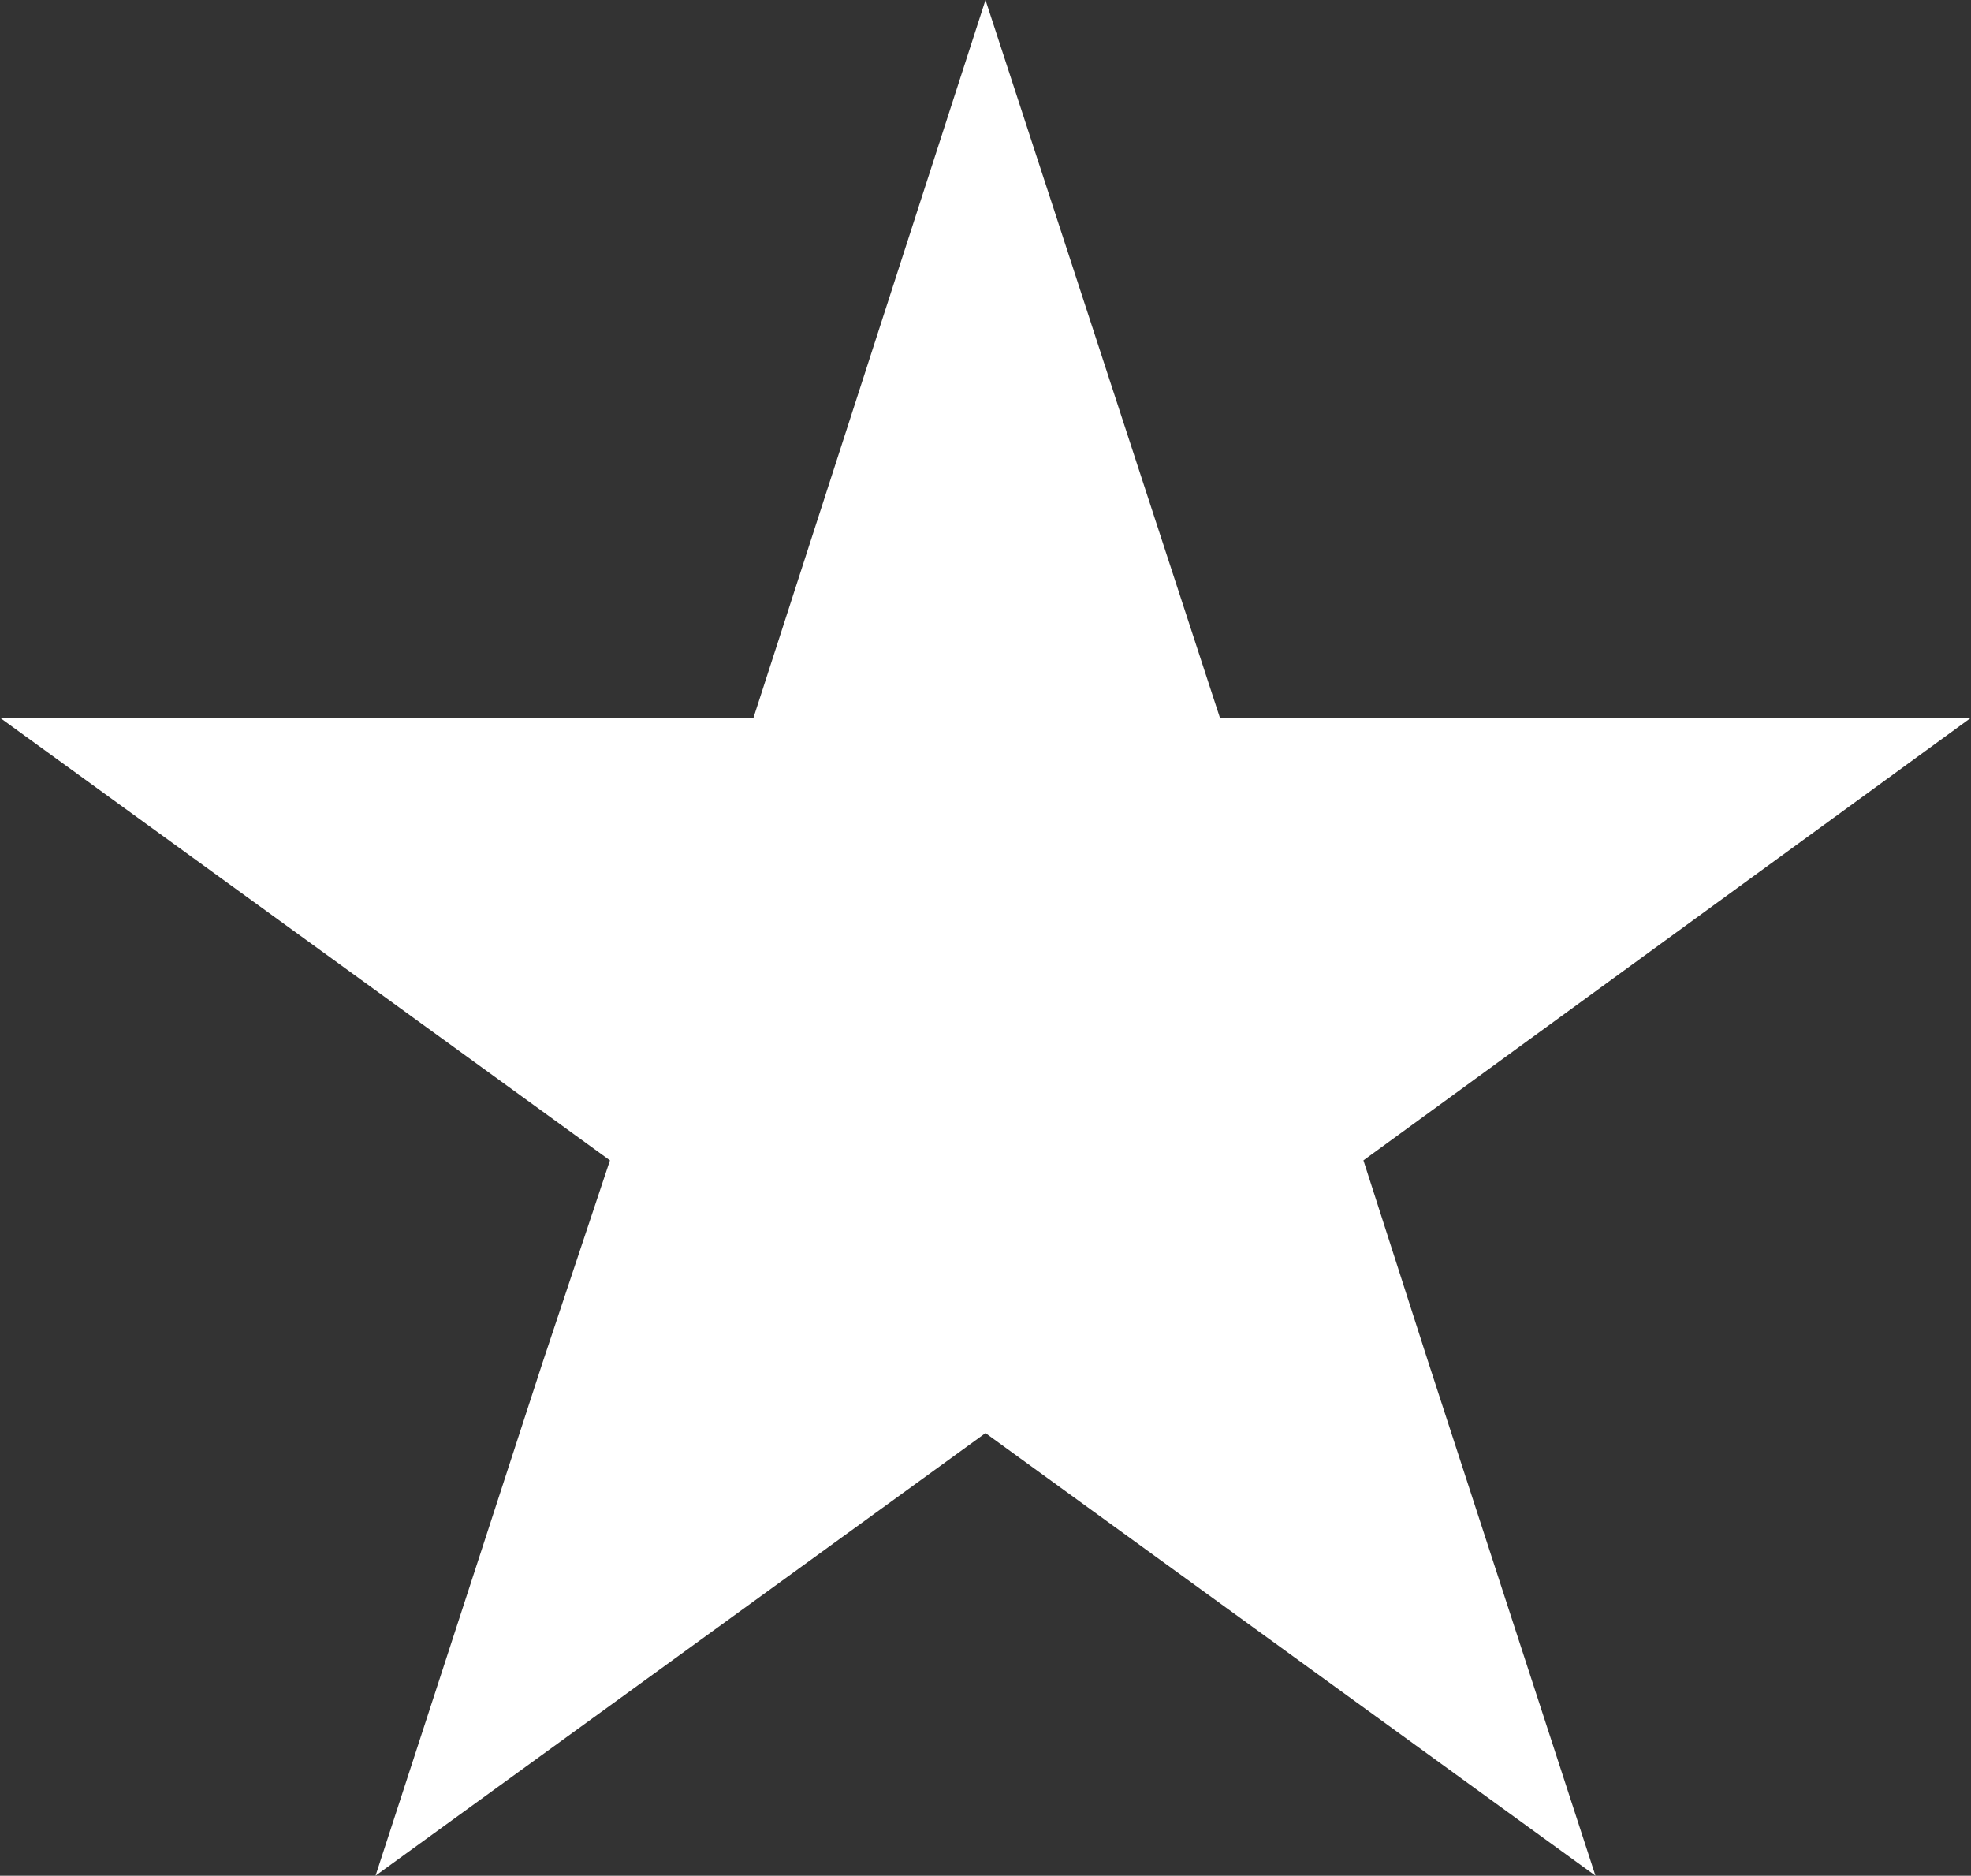 <?xml version="1.0" encoding="utf-8"?>
<!-- Generator: Adobe Illustrator 25.2.1, SVG Export Plug-In . SVG Version: 6.00 Build 0)  -->
<svg version="1.1" id="Layer_1" xmlns="http://www.w3.org/2000/svg" xmlns:xlink="http://www.w3.org/1999/xlink" x="0px" y="0px"
	 viewBox="0 0 82.4 78.4" style="enable-background:new 0 0 82.4 78.4;" xml:space="preserve">
<rect x="0" y="0" width="82.4" height="78.4" fill="#333333" stroke="none"/>
<style type="text/css">
	.st0{fill:#FFFFFF;}
</style>
<polygon class="st0" points="59.7,56.9 59.7,56.9 57,48.5 82.4,30 51,30 41.2,0 41.2,0 41.2,0 31.5,30 0,30 25.5,48.5 22.7,56.9 
	22.7,56.9 15.7,78.4 41.2,59.9 66.7,78.4 "/>
</svg>
